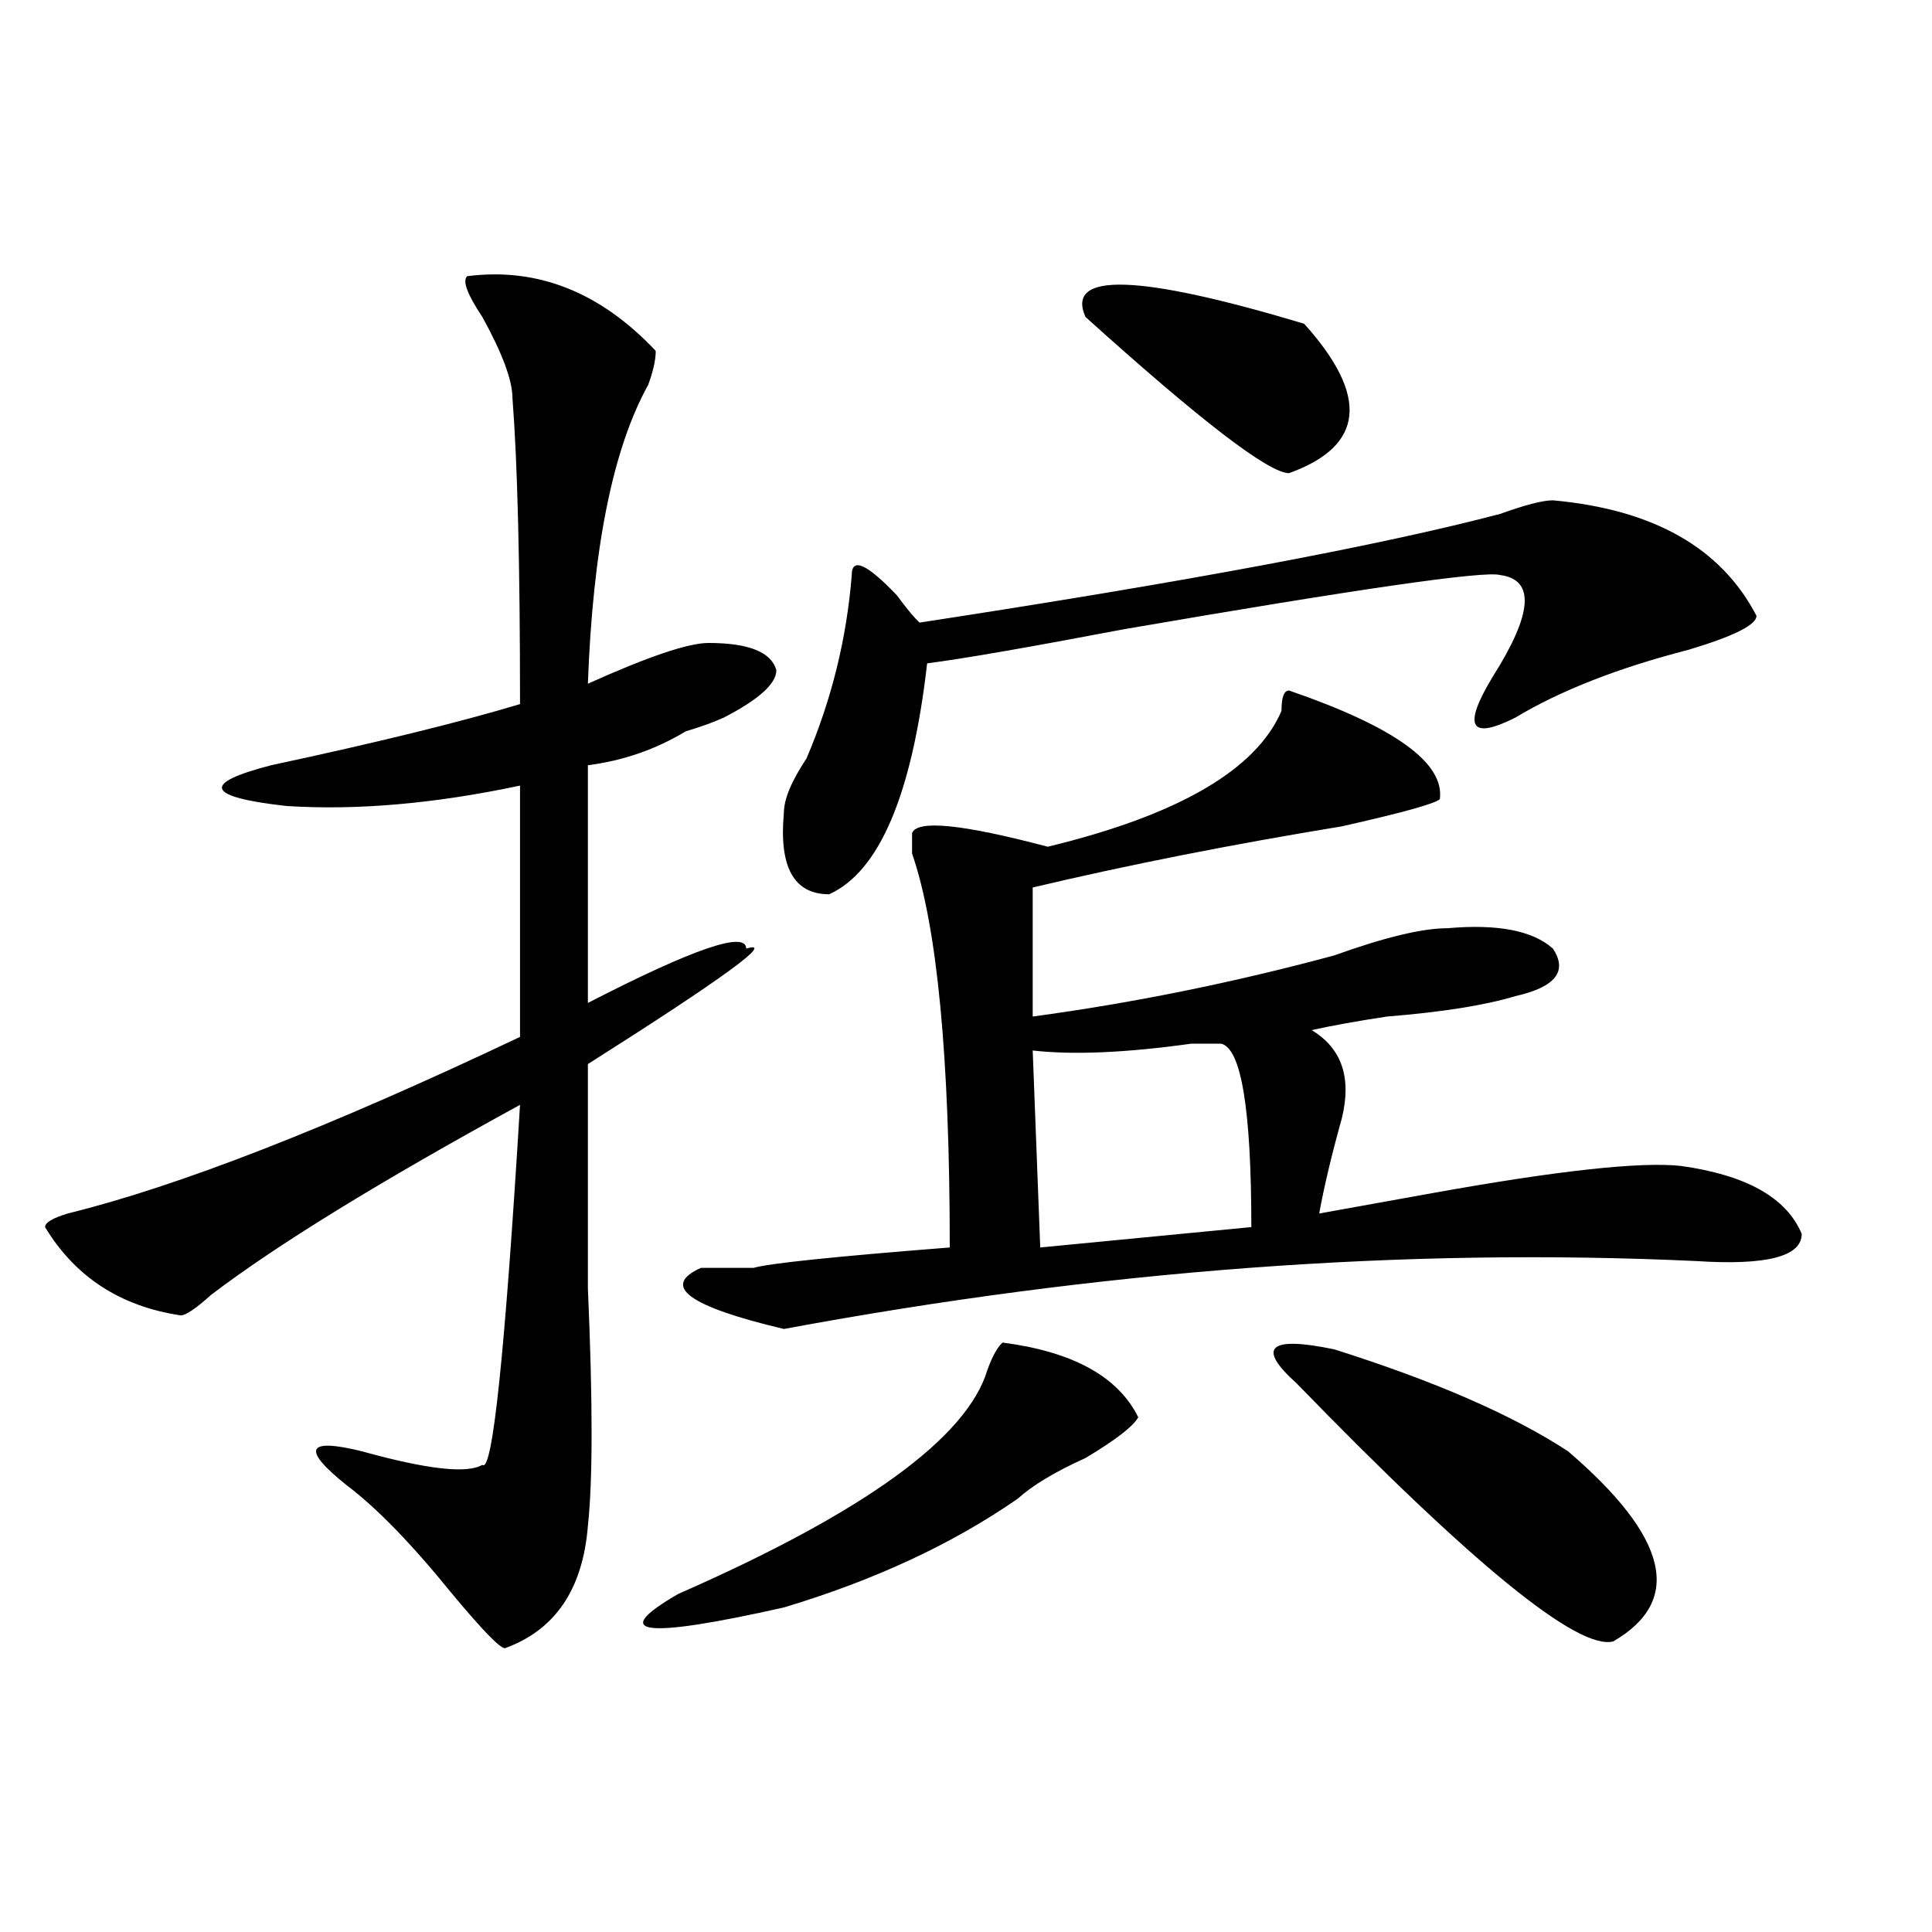 <?xml version="1.0" encoding="utf-8"?>
<!-- Generator: Adobe Illustrator 16.0.0, SVG Export Plug-In . SVG Version: 6.00 Build 0)  -->
<!DOCTYPE svg PUBLIC "-//W3C//DTD SVG 1.1//EN" "http://www.w3.org/Graphics/SVG/1.1/DTD/svg11.dtd">
<svg version="1.1" id="图层_1" xmlns="http://www.w3.org/2000/svg" xmlns:xlink="http://www.w3.org/1999/xlink" x="0px" y="0px"
	 width="1000px" height="1000px" viewBox="0 0 1000 1000" enable-background="new 0 0 1000 1000" xml:space="preserve">
<path d="M241.848,142.953c36.401-4.669,68.901,8.24,97.559,38.672c0,4.724-1.341,10.547-3.902,17.578
	c-18.231,32.849-28.657,84.375-31.219,154.688c31.219-14.063,52.011-21.094,62.438-21.094c20.792,0,32.499,4.724,35.121,14.063
	c0,7.031-9.146,15.271-27.316,24.609c-5.243,2.362-11.707,4.724-19.512,7.031c-15.609,9.393-32.56,15.271-50.73,17.578v123.047
	C358.918,491,386.234,481.661,386.234,491c15.609-4.669-11.707,15.271-81.949,59.766c0,32.849,0,71.521,0,116.016
	c2.562,58.612,2.562,99.646,0,123.047c-2.622,32.794-16.95,53.888-42.926,63.281c-2.622,0-11.707-9.393-27.316-28.125
	c-20.853-25.763-39.023-44.495-54.633-56.25c-23.414-18.732-20.853-24.609,7.805-17.578c33.78,9.393,54.633,11.755,62.438,7.031
	c5.183,4.724,11.707-57.404,19.512-186.328c-72.864,39.88-126.216,72.675-159.996,98.438c-7.805,7.031-13.048,10.547-15.609,10.547
	c-31.219-4.669-54.633-19.885-70.242-45.703c0-2.307,3.902-4.669,11.707-7.031c57.194-14.063,135.241-44.495,234.141-91.406V406.625
	c-44.267,9.393-84.571,12.909-120.973,10.547c-41.646-4.669-44.267-11.7-7.805-21.094c54.633-11.7,97.559-22.247,128.777-31.641
	c0-72.62-1.341-125.354-3.902-158.203c0-9.338-5.243-23.401-15.609-42.188C241.848,152.346,239.226,145.315,241.848,142.953z
	 M518.914,694.906c36.401,4.724,59.815,17.578,70.242,38.672c-2.622,4.724-11.707,11.755-27.316,21.094
	c-15.609,7.031-27.316,14.063-35.121,21.094c-33.841,23.456-74.145,42.188-120.973,56.25c-72.864,16.37-91.095,14.063-54.633-7.031
	c96.218-42.188,149.569-80.859,159.996-116.016C513.671,701.937,516.292,697.268,518.914,694.906z M667.203,357.406
	c54.633,18.787,80.608,37.518,78.047,56.25c-2.622,2.362-19.512,7.031-50.73,14.063c-57.255,9.393-110.606,19.94-159.996,31.641
	v66.797c52.011-7.031,104.022-17.578,156.094-31.641c25.976-9.338,45.487-14.063,58.535-14.063
	c25.976-2.307,44.206,1.208,54.633,10.547c7.805,11.755,1.28,19.94-19.512,24.609c-15.609,4.724-37.743,8.24-66.34,10.547
	c-15.609,2.362-28.657,4.724-39.023,7.031c15.609,9.393,20.792,24.609,15.609,45.703c-5.243,18.787-9.146,35.156-11.707,49.219
	c12.987-2.307,32.499-5.823,58.535-10.547c64.999-11.7,107.925-16.37,128.777-14.063c33.78,4.724,54.633,16.425,62.438,35.156
	c0,11.755-18.231,16.425-54.633,14.063c-150.911-7.031-308.285,4.724-472.184,35.156c-49.45-11.7-63.778-22.247-42.926-31.641
	h11.707c2.562,0,7.805,0,15.609,0c7.805-2.307,41.585-5.823,101.461-10.547c0-98.438-6.524-166.388-19.512-203.906
	c0-4.669,0-8.185,0-10.547c2.562-7.031,25.976-4.669,70.242,7.031c67.62-16.37,107.925-39.825,120.973-70.313
	C663.301,360.922,664.581,357.406,667.203,357.406z M803.785,258.969c52.011,4.724,87.132,24.609,105.363,59.766
	c0,4.724-11.707,10.547-35.121,17.578c-36.462,9.393-66.34,21.094-89.754,35.156c-23.414,11.755-27.316,4.724-11.707-21.094
	c20.792-32.794,22.073-50.372,3.902-52.734c-7.805-2.307-72.864,7.031-195.117,28.125c-49.45,9.393-83.29,15.271-101.461,17.578
	c-7.805,68.005-24.755,107.831-50.73,119.531c-18.231,0-26.036-14.063-23.414-42.188c0-7.031,3.902-16.37,11.707-28.125
	c12.987-30.432,20.792-62.073,23.414-94.922c0-9.338,7.805-5.823,23.414,10.547c5.183,7.031,9.085,11.755,11.707,14.063
	c137.862-21.094,238.043-39.825,300.48-56.25C789.456,261.331,798.542,258.969,803.785,258.969z M632.082,540.219
	c-5.243,0-10.427,0-15.609,0c-33.841,4.724-61.157,5.878-81.949,3.516l3.902,101.953l109.266-10.547
	C647.691,574.221,642.448,542.581,632.082,540.219z M561.84,164.047c-10.427-23.401,27.316-22.247,113.168,3.516
	c33.78,37.518,31.219,63.281-7.805,77.344C656.776,244.906,621.655,217.99,561.84,164.047z M811.59,751.156
	c52.011,44.55,59.815,77.344,23.414,98.438C816.772,854.263,762.14,809.768,671.105,716c-20.853-18.732-14.329-24.609,19.512-17.578
	C742.628,714.846,782.933,732.424,811.59,751.156z"/>
</svg>
